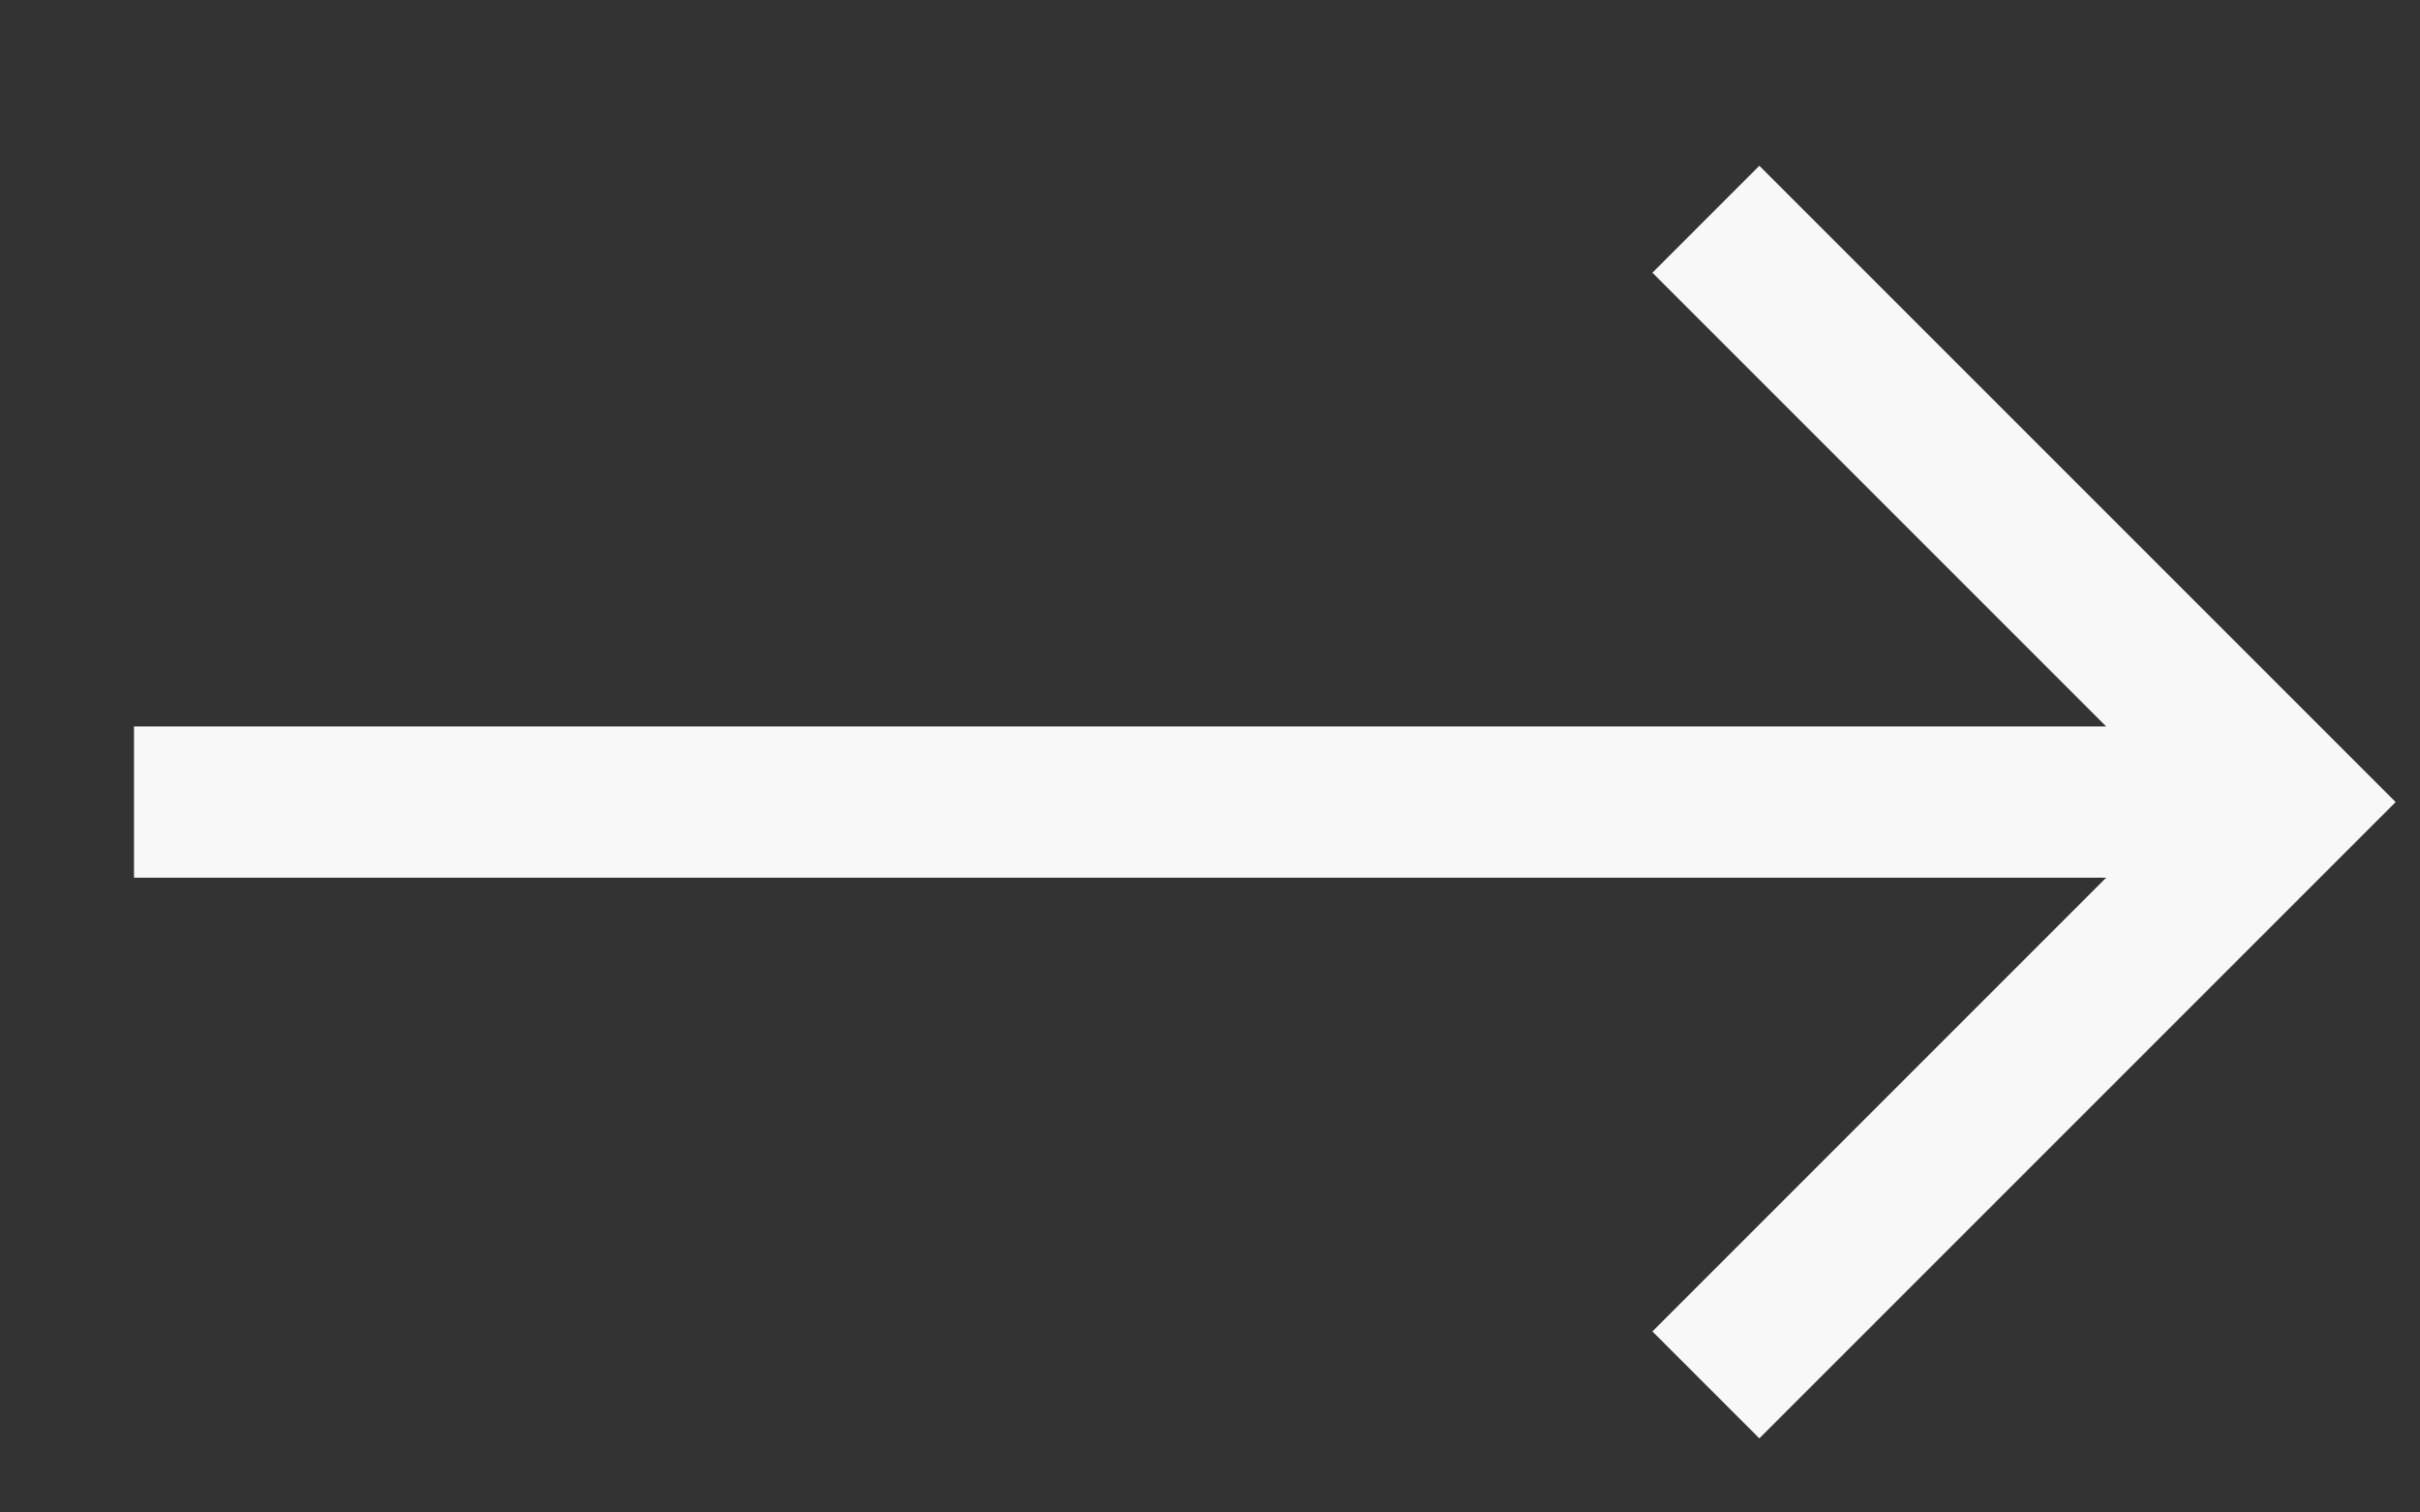 <svg width="16" height="10" viewBox="0 0 16 10" fill="none" xmlns="http://www.w3.org/2000/svg">
<rect x="0" y="0" width="16" height="10" fill="#333333" stroke="none"/>
<path d="M0.886 5.803L13.925 5.803L10.925 8.803L11.632 9.51L15.839 5.303L11.632 1.096L10.925 1.803L13.925 4.803L0.886 4.803V5.803Z" fill="#F8F8F8"/>
</svg>
